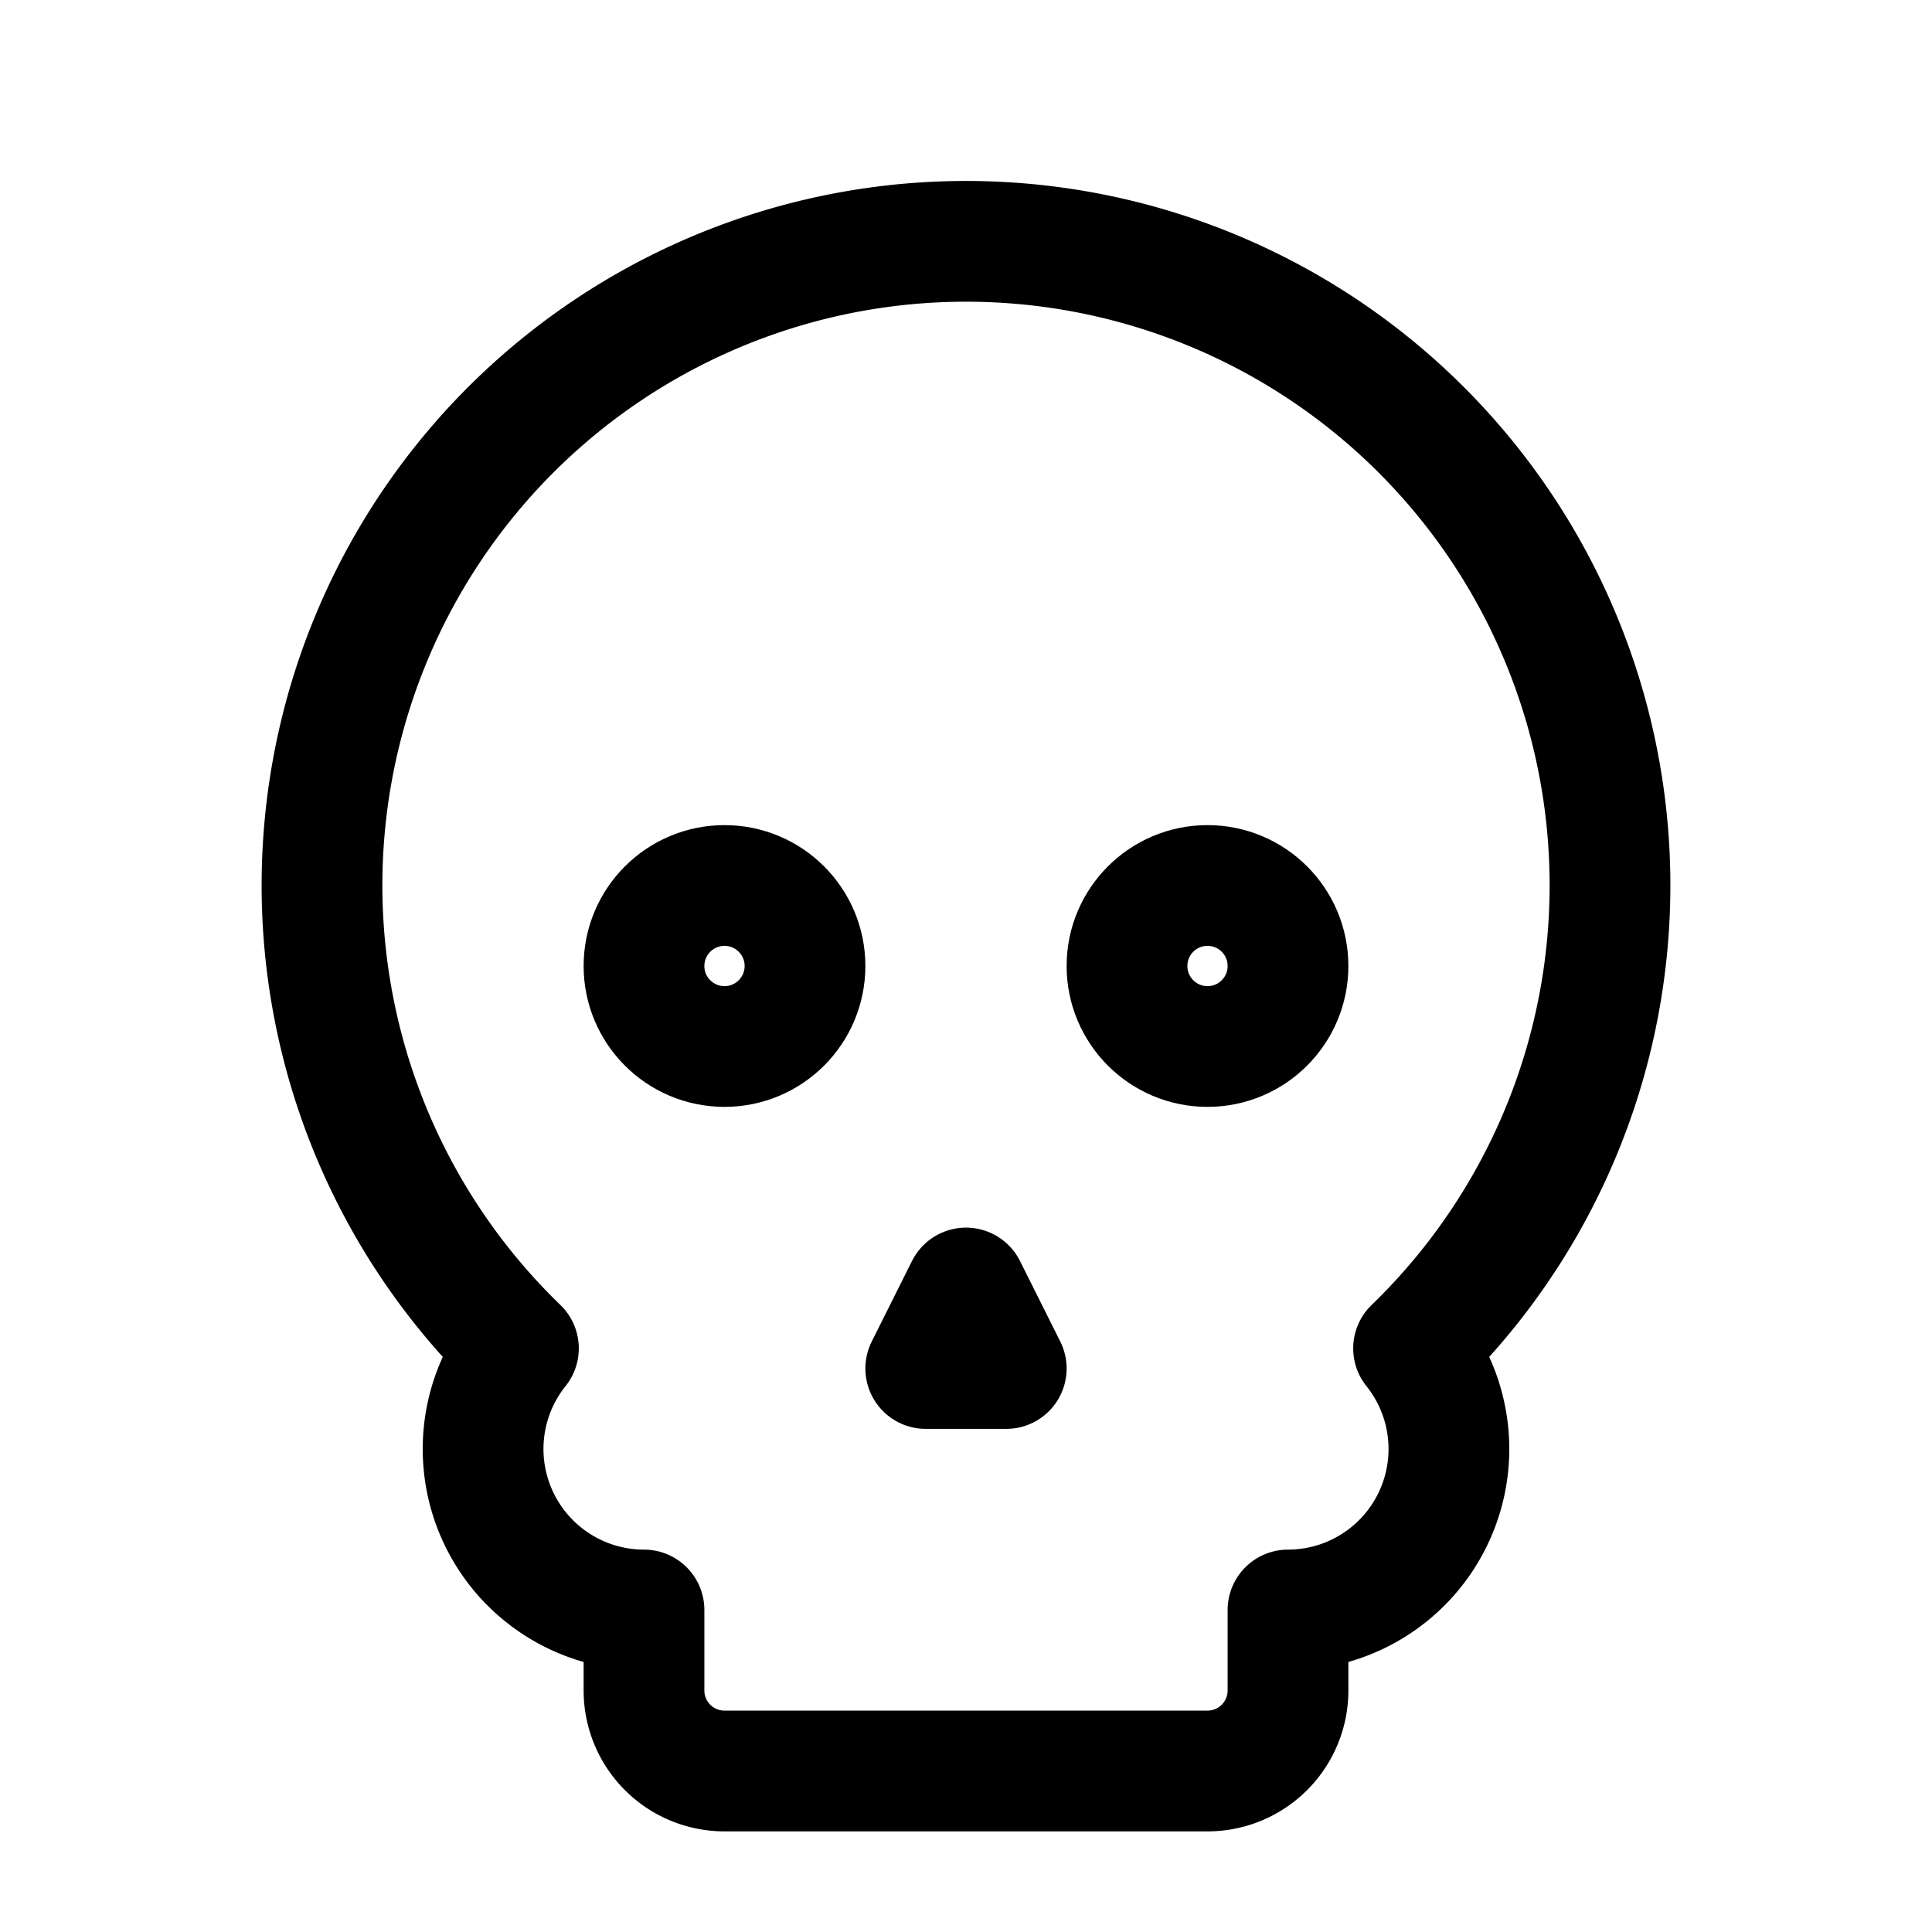 <svg xmlns="http://www.w3.org/2000/svg" width="24" height="24" fill="none" stroke="currentColor" stroke-linecap="round" stroke-linejoin="round" stroke-width="1.5" viewBox="0 0 24 24"><path d="m12.5 17-.5-1-.5 1z"/><path d="M15 22a1 1 0 0 0 1-1v-1a2 2 0 0 0 1.56-3.25 8 8 0 1 0-11.12 0A2 2 0 0 0 8 20v1a1 1 0 0 0 1 1z"/><circle cx="15" cy="12" r="1"/><circle cx="9" cy="12" r="1"/></svg>